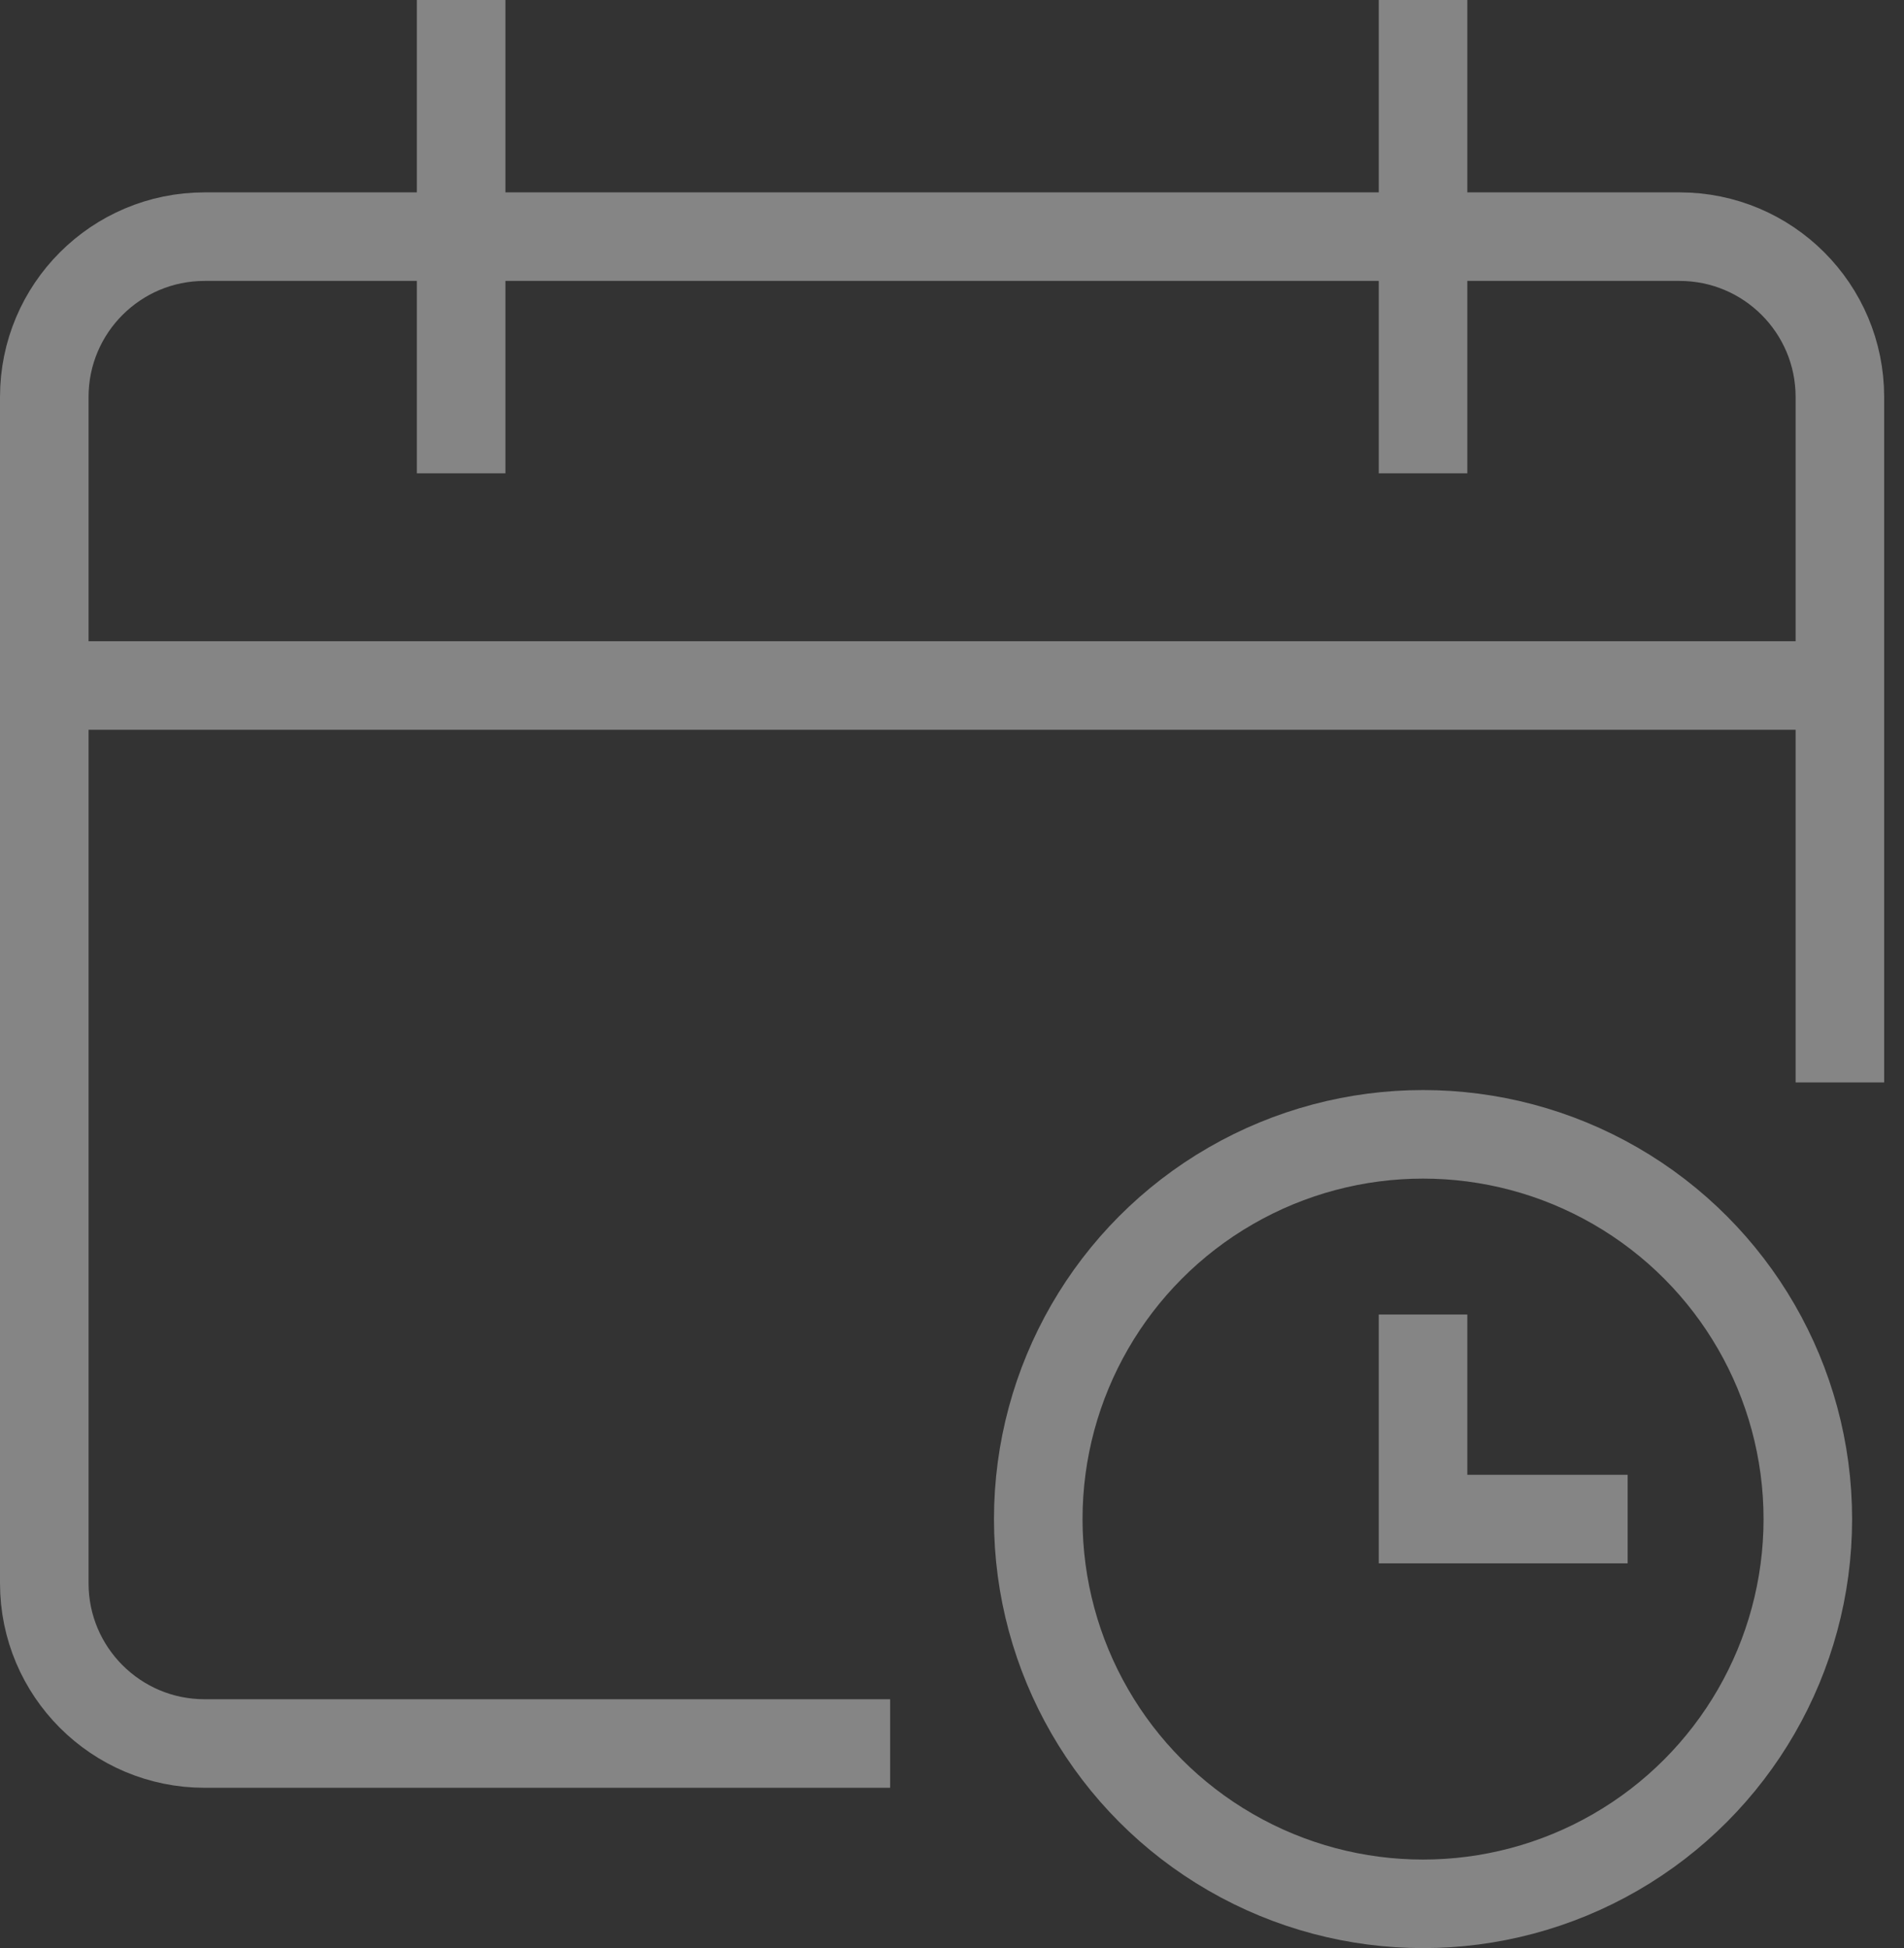 <svg xmlns="http://www.w3.org/2000/svg" width="43" height="44" viewBox="0 0 43 44">
  <rect x="0" y="0" width="43" height="44" fill="#333333" stroke="none"/>
  <g fill="none" fill-rule="evenodd" stroke="#ffffff" stroke-width="2" opacity=".4" transform="translate(1 1)">
    <path d="M40.552,14.483 L0,14.483"/>
    <path stroke-linecap="square" d="M18.103 38.379L3.621 38.379C1.621 38.379 6.43163683e-16 36.758 0 34.759L0 7.966C-3.21581842e-16 5.966 1.621 4.345 3.621 4.345L36.931 4.345C38.931 4.345 40.552 5.966 40.552 7.966L40.552 22.448M9.414 0L9.414 8.69M31.138 0L31.138 8.69"/>
    <circle cx="31.138" cy="33.31" r="8.69" stroke-linecap="square"/>
    <polyline stroke-linecap="square" points="31.138 29.69 31.138 33.31 34.759 33.31"/>
  </g>
</svg>
